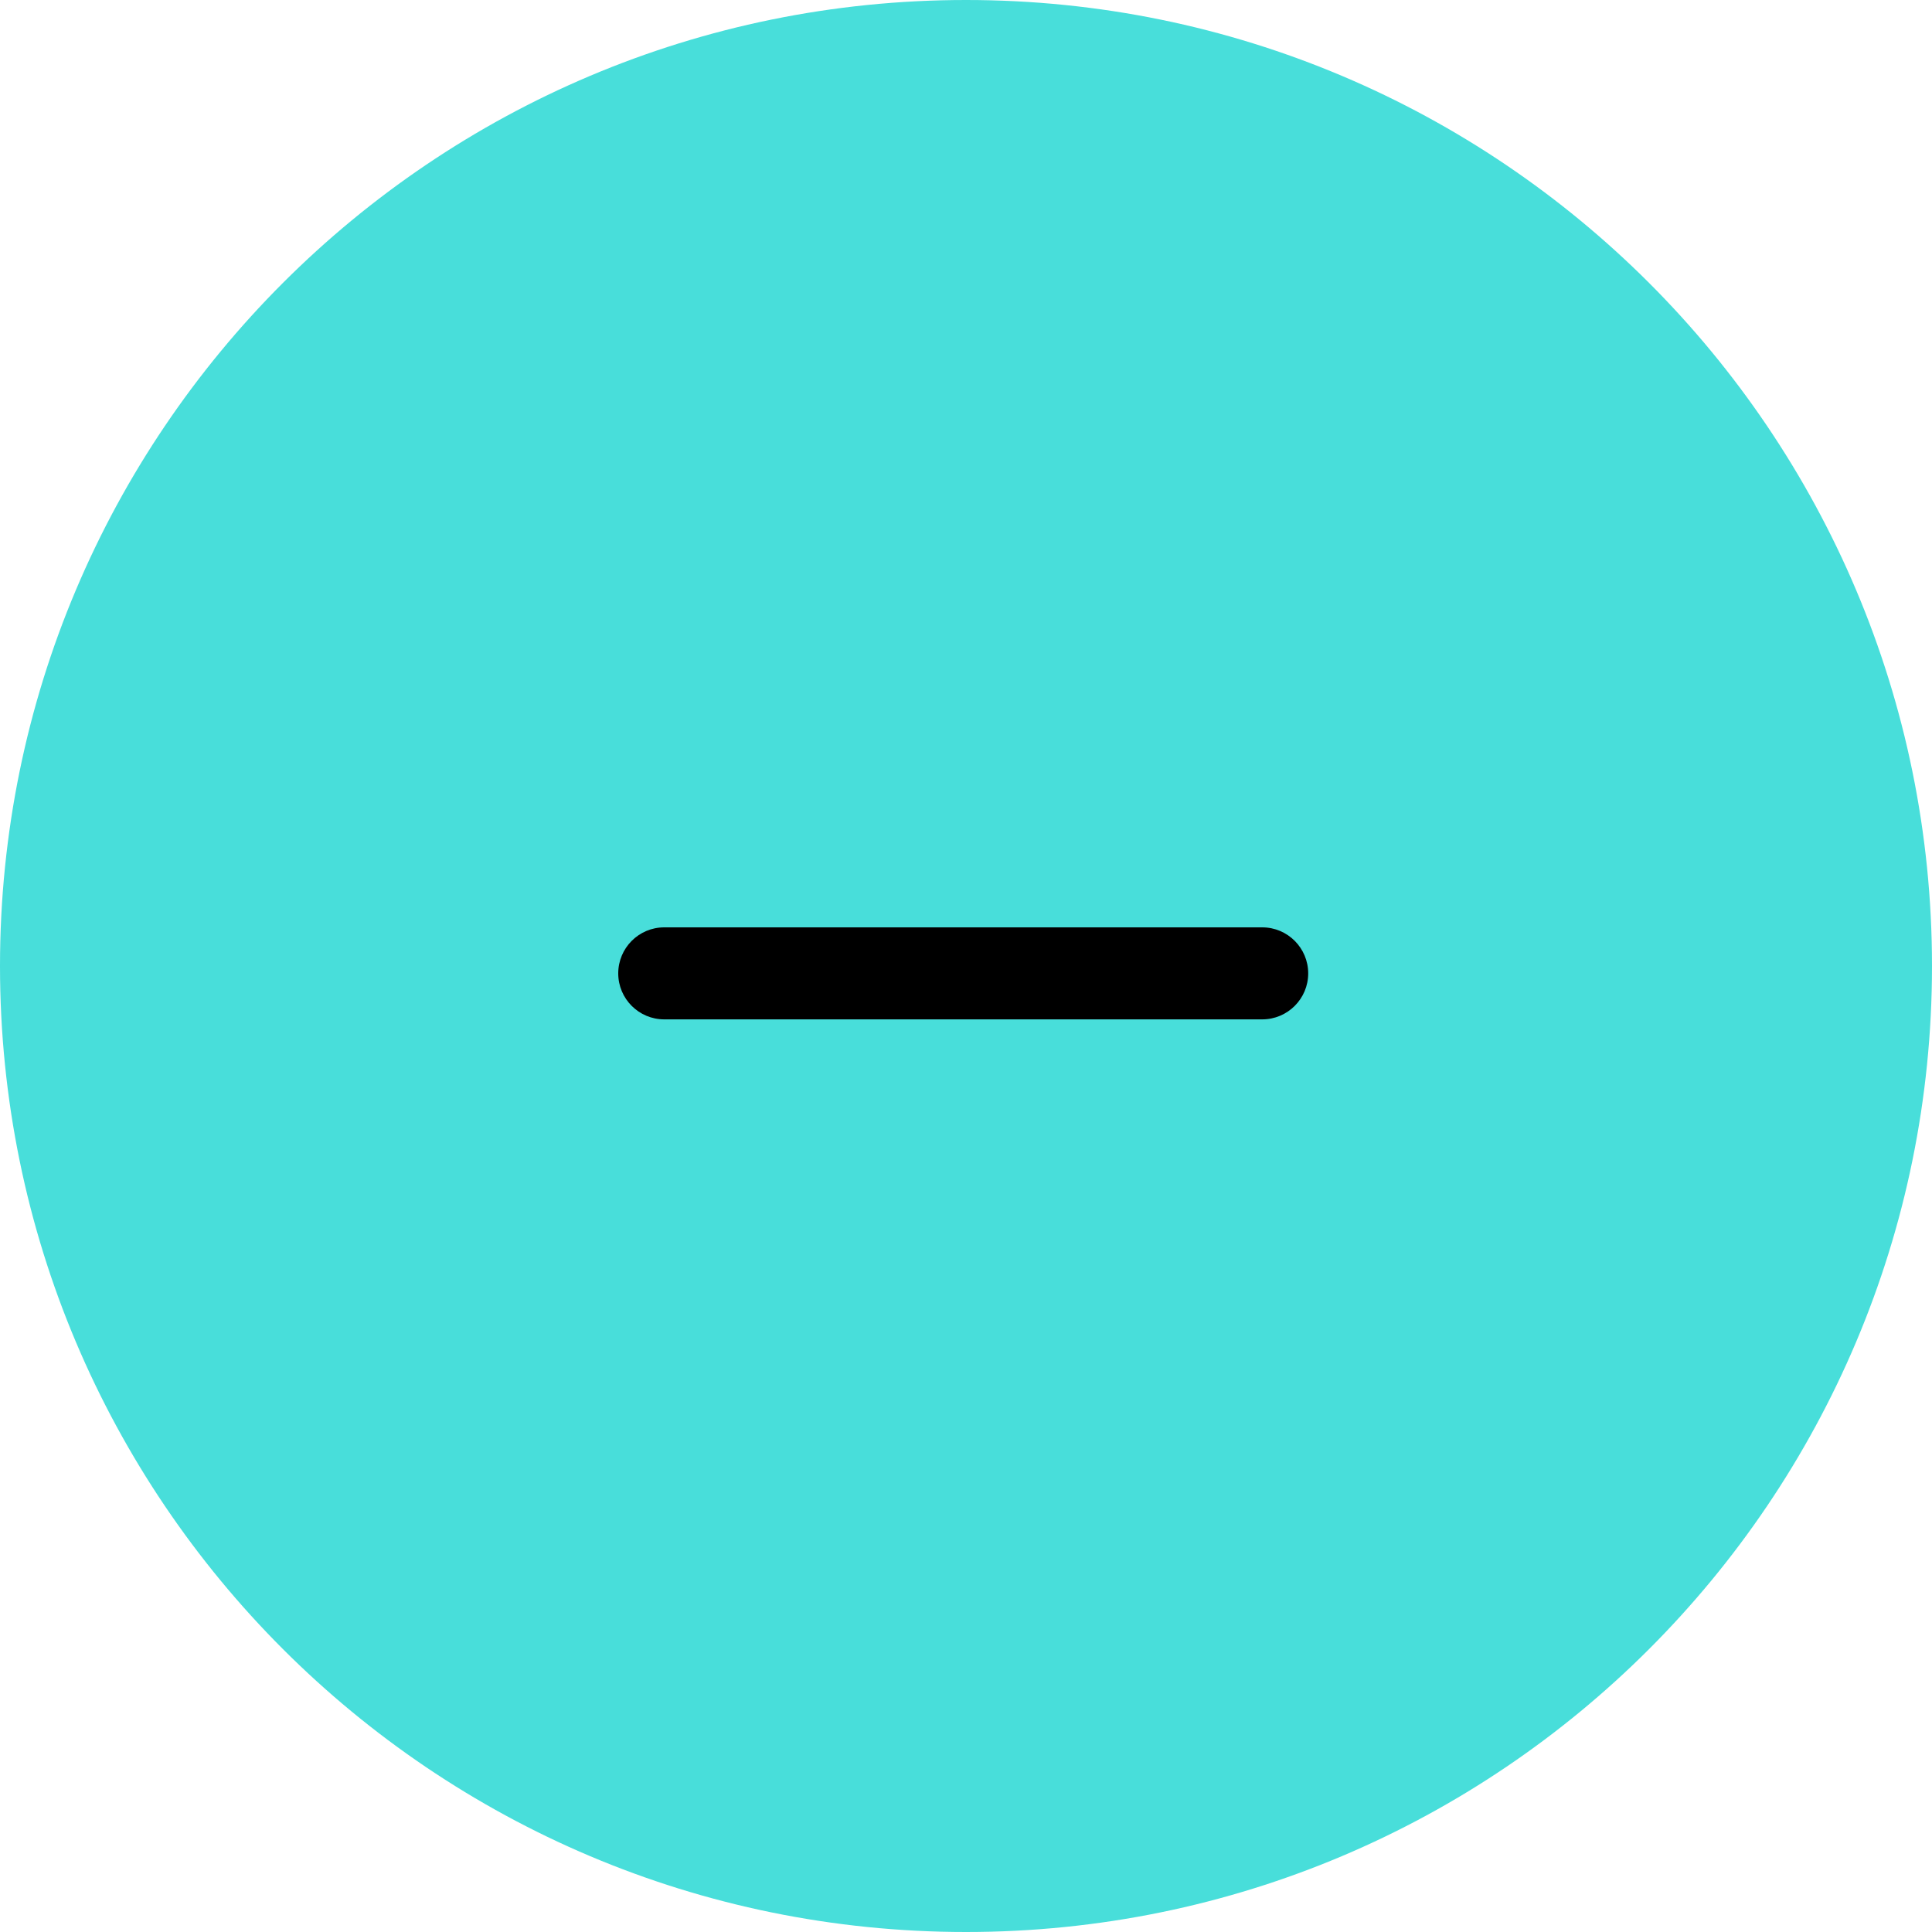 <?xml version="1.0" encoding="UTF-8"?>
<svg xmlns="http://www.w3.org/2000/svg" width="24" height="24" viewBox="0 0 24 24" fill="none">
  <path d="M12 0C5.372 0 0 5.372 0 12C0 18.628 5.372 24 12 24C18.628 24 24 18.628 24 12C24 5.372 18.628 0 12 0Z" fill="#48DEDA"></path>
  <path d="M7.68 12.092C7.68 11.776 7.936 11.52 8.251 11.52H15.68C15.995 11.52 16.251 11.776 16.251 12.092V12.092C16.251 12.407 15.995 12.663 15.68 12.663H8.251C7.936 12.663 7.68 12.407 7.68 12.092V12.092Z" fill="black"></path>
</svg>
